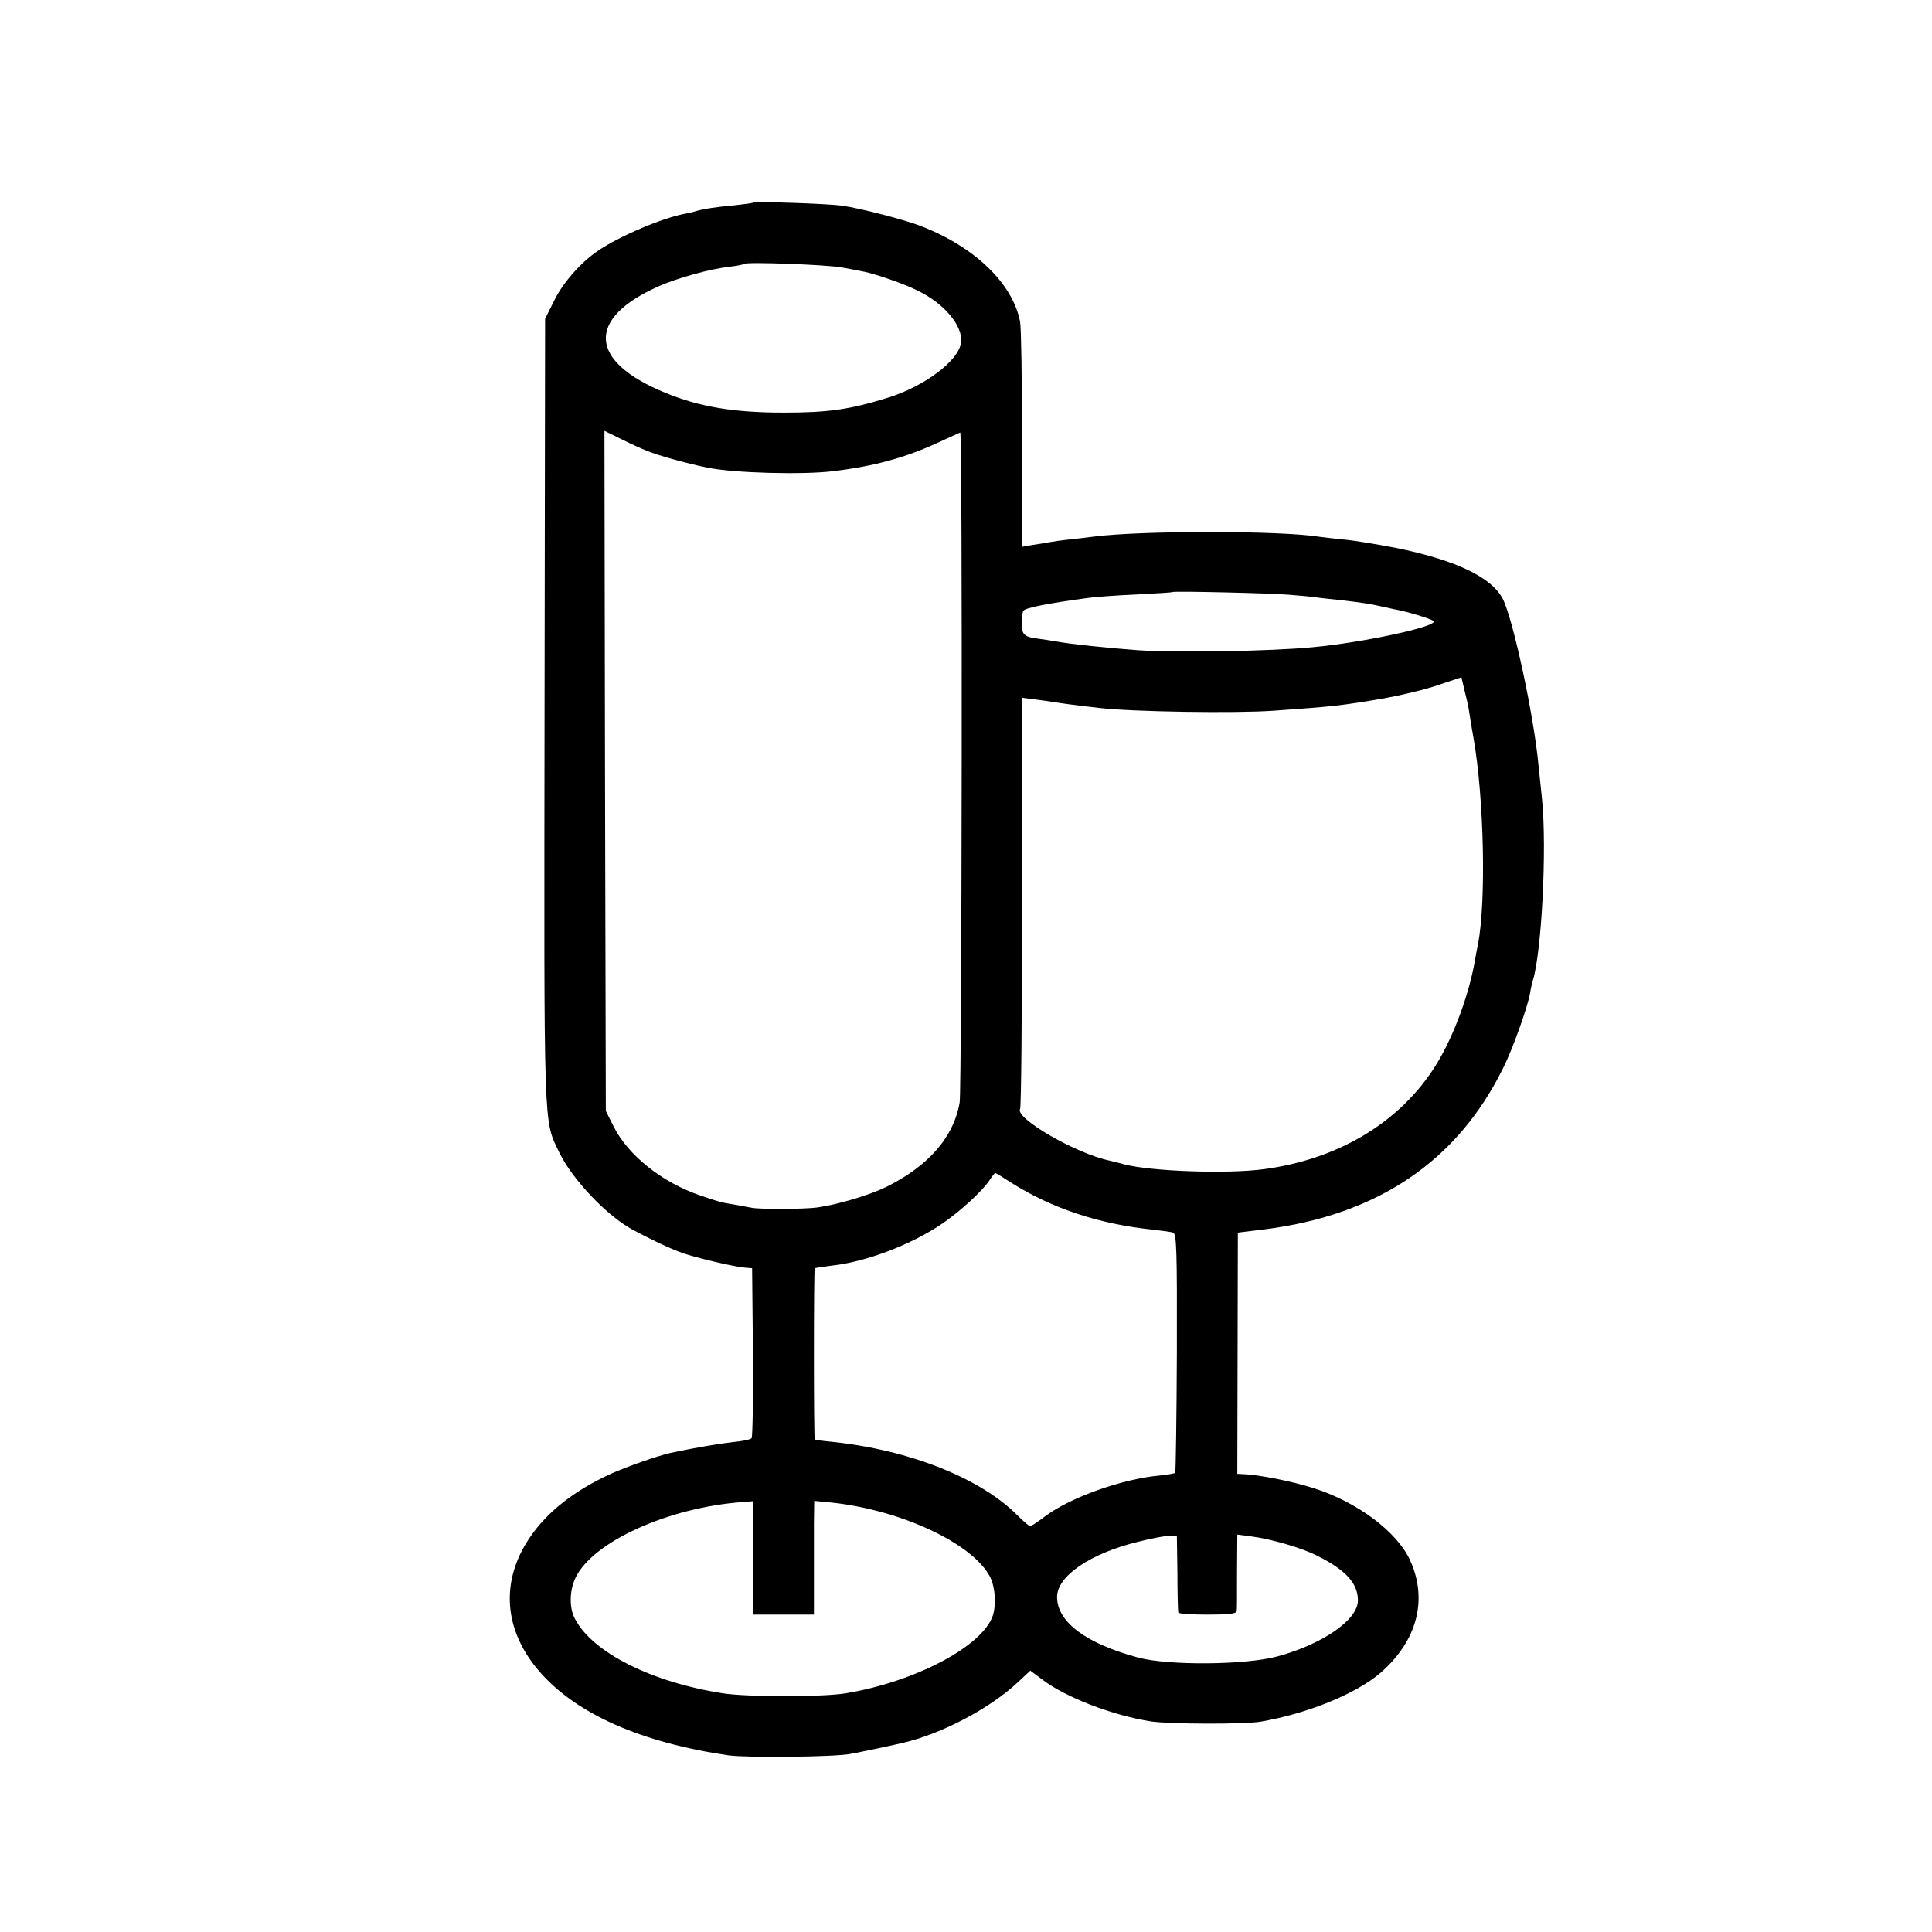 <?xml version="1.0" standalone="no"?>
<!DOCTYPE svg PUBLIC "-//W3C//DTD SVG 20010904//EN"
 "http://www.w3.org/TR/2001/REC-SVG-20010904/DTD/svg10.dtd">
<svg version="1.0" xmlns="http://www.w3.org/2000/svg"
 width="700pt" height="700pt" viewBox="0 0 700 700"
 preserveAspectRatio="xMidYMid meet">
<g transform="translate(0,700) scale(0.1,-0.1)"
fill="#000000" stroke="none">
<path d="M2729 6266 c-2 -2 -33 -6 -69 -10 -67 -6 -113 -13 -142 -22 -9 -3
-27 -7 -39 -9 -83 -16 -237 -82 -313 -134 -62 -42 -127 -116 -158 -180 l-33
-66 -2 -1422 c-2 -1539 -4 -1478 52 -1596 48 -100 174 -233 270 -284 97 -51
156 -77 200 -90 68 -20 175 -44 205 -46 l25 -2 3 -305 c1 -167 -1 -307 -5
-311 -5 -5 -35 -11 -68 -14 -52 -6 -135 -20 -225 -39 -48 -11 -154 -48 -215
-75 -132 -60 -232 -138 -295 -231 -109 -160 -95 -338 36 -488 134 -153 368
-256 684 -302 68 -9 380 -6 440 5 33 6 158 32 190 40 140 32 315 124 417 219
l46 43 43 -32 c85 -65 254 -130 394 -152 67 -10 339 -11 397 -1 170 29 347
101 436 178 132 116 171 264 106 407 -47 103 -191 211 -349 261 -78 25 -199
49 -256 51 l-21 1 1 437 1 437 98 12 c409 52 697 247 863 584 34 67 89 221 98
273 2 15 7 35 10 45 32 106 51 478 33 657 -4 39 -10 95 -13 125 -17 180 -92
527 -129 600 -41 79 -171 141 -388 185 -67 13 -151 27 -187 30 -36 4 -75 8
-88 10 -139 23 -646 23 -817 1 -16 -2 -55 -7 -85 -10 -30 -3 -64 -8 -75 -10
-11 -2 -38 -7 -61 -10 l-41 -7 0 388 c0 213 -3 406 -7 427 -26 137 -162 270
-357 346 -58 23 -219 65 -289 75 -50 7 -315 16 -321 11z m321 -235 c30 -5 68
-13 84 -16 42 -9 146 -45 191 -68 97 -47 165 -129 157 -188 -8 -66 -133 -159
-265 -200 -139 -43 -216 -54 -377 -54 -183 0 -306 21 -430 72 -278 114 -287
269 -23 386 68 30 186 63 259 71 26 3 49 8 51 10 8 8 301 -3 353 -13z m-707
-664 c33 -15 149 -47 218 -61 94 -20 349 -27 459 -13 149 18 261 49 380 104
41 19 77 35 79 36 9 4 6 -2378 -2 -2427 -21 -125 -112 -230 -265 -306 -61 -30
-178 -65 -252 -75 -43 -6 -207 -7 -236 -1 -12 2 -39 7 -60 11 -54 9 -51 8
-125 33 -139 47 -262 145 -315 249 l-29 58 -3 1232 -2 1232 57 -28 c32 -16 75
-36 96 -44z m2330 -522 c38 -3 83 -7 100 -10 18 -2 58 -7 91 -10 67 -8 101
-13 136 -21 14 -3 36 -8 50 -11 46 -8 135 -35 144 -43 19 -19 -253 -78 -438
-95 -157 -15 -489 -20 -631 -11 -109 8 -245 22 -299 32 -17 3 -43 7 -58 9 -57
7 -65 14 -66 53 -1 20 2 42 6 49 7 11 88 27 237 47 22 3 99 9 170 12 72 4 131
7 133 9 4 4 358 -4 425 -10z m651 -430 c2 -16 9 -57 15 -90 38 -219 46 -591
16 -746 -3 -13 -8 -40 -11 -59 -24 -136 -86 -298 -155 -400 -130 -194 -347
-321 -609 -356 -132 -18 -408 -8 -505 17 -22 6 -47 12 -55 14 -121 25 -344
154 -324 187 4 6 7 344 7 751 l0 739 46 -6 c25 -3 57 -8 71 -10 24 -4 66 -10
163 -21 117 -14 493 -20 632 -10 214 15 243 18 401 45 61 11 149 32 195 48
l84 28 12 -51 c7 -27 15 -63 17 -80z m-1662 -1699 c146 -93 319 -151 513 -171
33 -4 67 -8 75 -11 13 -3 15 -59 14 -434 -1 -237 -4 -433 -6 -436 -3 -3 -29
-7 -56 -10 -136 -12 -326 -80 -417 -149 -25 -19 -49 -35 -53 -35 -4 1 -25 19
-47 41 -134 134 -391 236 -670 265 -33 3 -61 7 -63 9 -4 4 -4 616 0 620 2 1
28 5 58 9 127 13 294 77 406 154 64 44 145 118 170 157 9 14 18 25 20 25 2 0
27 -15 56 -34z m-932 -1361 l0 -205 109 0 110 0 0 123 c0 67 0 160 0 206 l1
83 63 -6 c252 -27 511 -148 574 -269 19 -37 23 -101 10 -141 -38 -111 -280
-239 -532 -281 -82 -14 -359 -14 -447 0 -257 40 -472 148 -535 270 -21 39 -20
102 2 148 62 131 338 256 608 275 l37 3 0 -206z m1536 -55 c0 -74 2 -138 3
-142 0 -5 48 -8 106 -8 77 0 105 3 106 13 1 6 1 72 1 145 l1 132 46 -6 c73 -9
188 -42 244 -71 104 -52 147 -100 147 -162 0 -70 -128 -158 -290 -202 -115
-32 -396 -34 -505 -5 -190 51 -295 129 -295 220 0 76 121 158 294 200 50 13
102 22 116 22 l24 -1 2 -135z"/>
</g>
</svg>
